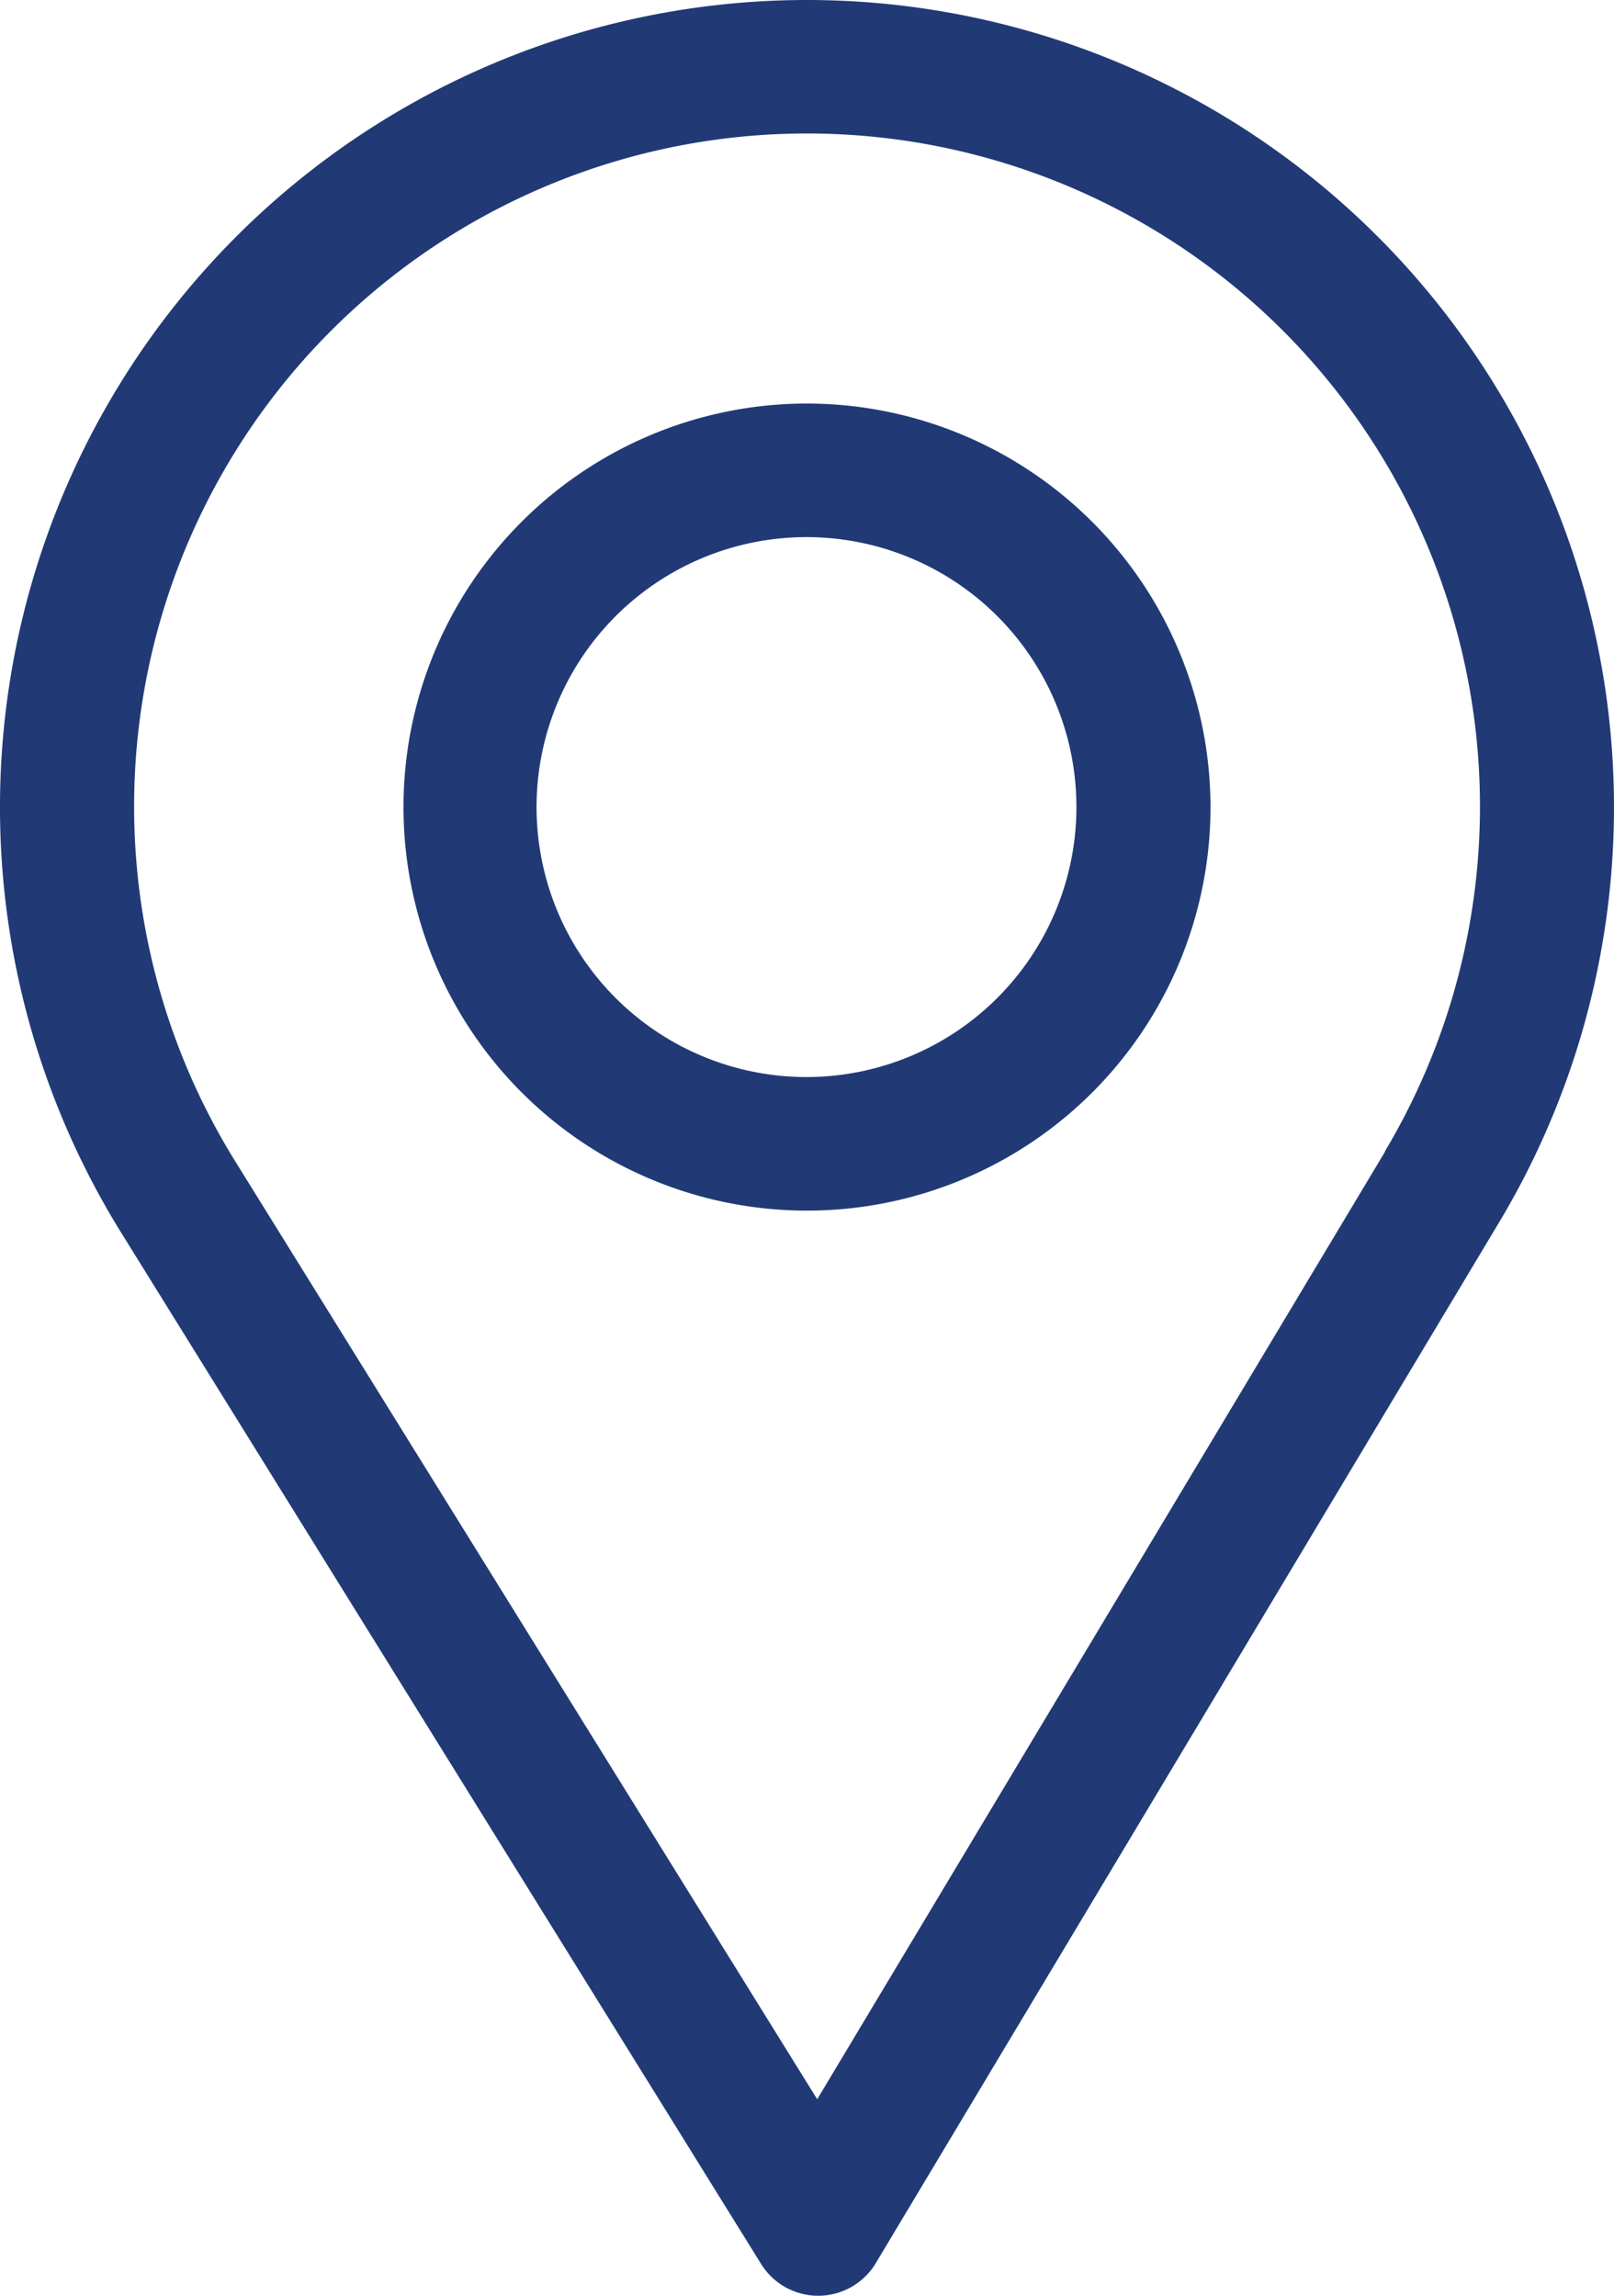 <svg xmlns="http://www.w3.org/2000/svg" width="18.984" height="27" viewBox="0 0 18.984 27">
  <g id="Group_5682" data-name="Group 5682" transform="translate(-76)">
    <g id="Group_5679" data-name="Group 5679" transform="translate(76)">
      <g id="Group_5678" data-name="Group 5678">
        <path id="Path_373" data-name="Path 373" d="M85.492,0a9.494,9.494,0,0,0-8.075,14.484l7.535,12.142a.791.791,0,0,0,.672.374h.006a.791.791,0,0,0,.672-.385l7.343-12.26A9.494,9.494,0,0,0,85.492,0Zm6.8,13.543L85.612,24.689,78.762,13.65a7.915,7.915,0,1,1,13.526-.107Z" transform="translate(-76)" fill="#213a76"/>
      </g>
    </g>
    <g id="Group_5681" data-name="Group 5681" transform="translate(80.746 4.746)">
      <g id="Group_5680" data-name="Group 5680">
        <path id="Path_374" data-name="Path 374" d="M170.746,90a4.746,4.746,0,1,0,4.746,4.746A4.751,4.751,0,0,0,170.746,90Zm0,7.921a3.175,3.175,0,1,1,3.169-3.175A3.177,3.177,0,0,1,170.746,97.921Z" transform="translate(-166 -90)" fill="#213a76"/>
      </g>
    </g>
  </g>
</svg>
